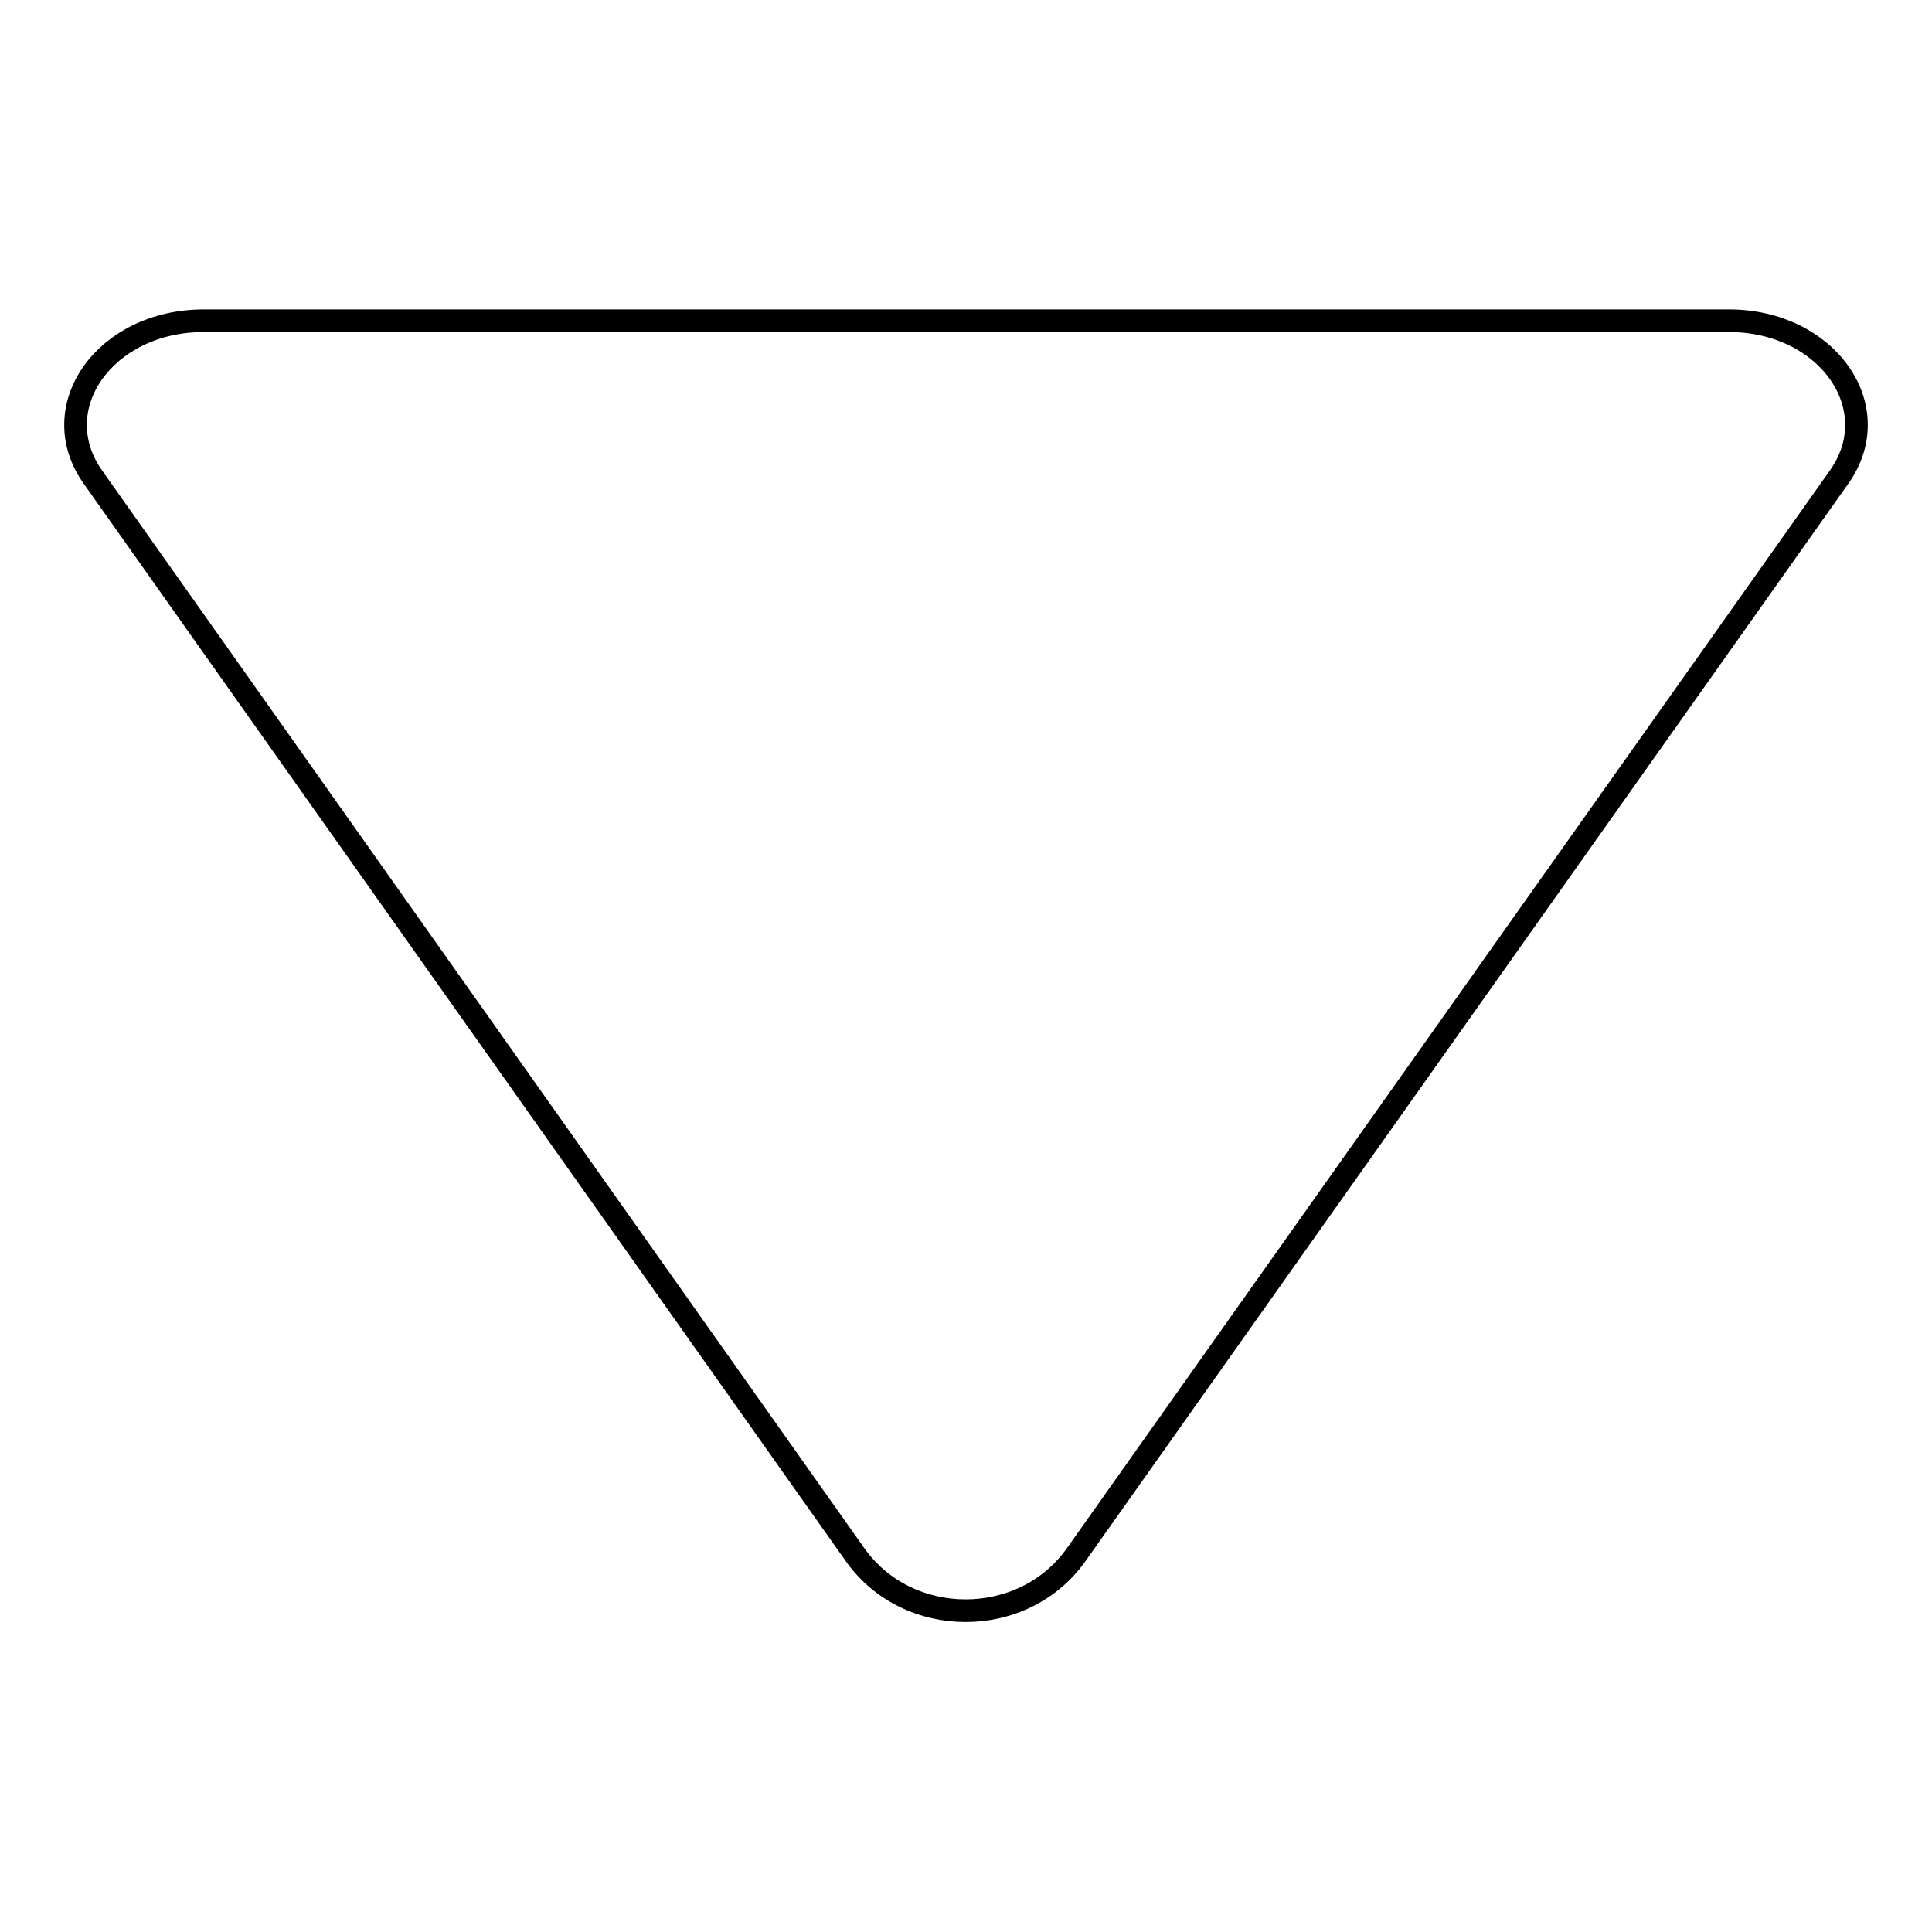 <?xml version="1.0" encoding="utf-8"?>
<!-- Svg Vector Icons : http://www.onlinewebfonts.com/icon -->
<!DOCTYPE svg PUBLIC "-//W3C//DTD SVG 1.1//EN" "http://www.w3.org/Graphics/SVG/1.1/DTD/svg11.dtd">
<svg version="1.1" xmlns="http://www.w3.org/2000/svg" xmlns:xlink="http://www.w3.org/1999/xlink" x="0px" y="0px" viewBox="0 0 256 256" enable-background="new 0 0 256 256" xml:space="preserve">
<g><g><path stroke-width="3" fill-opacity="0" stroke="#000000"  d="M243.7,63.2L142.6,206c-7,9.9-22.3,9.9-29.3,0L12.3,63.2C5.8,54,13.9,42.5,27,42.5h202.1C242.1,42.5,250.2,54,243.7,63.2L243.7,63.2L243.7,63.2z"/></g></g>
</svg>